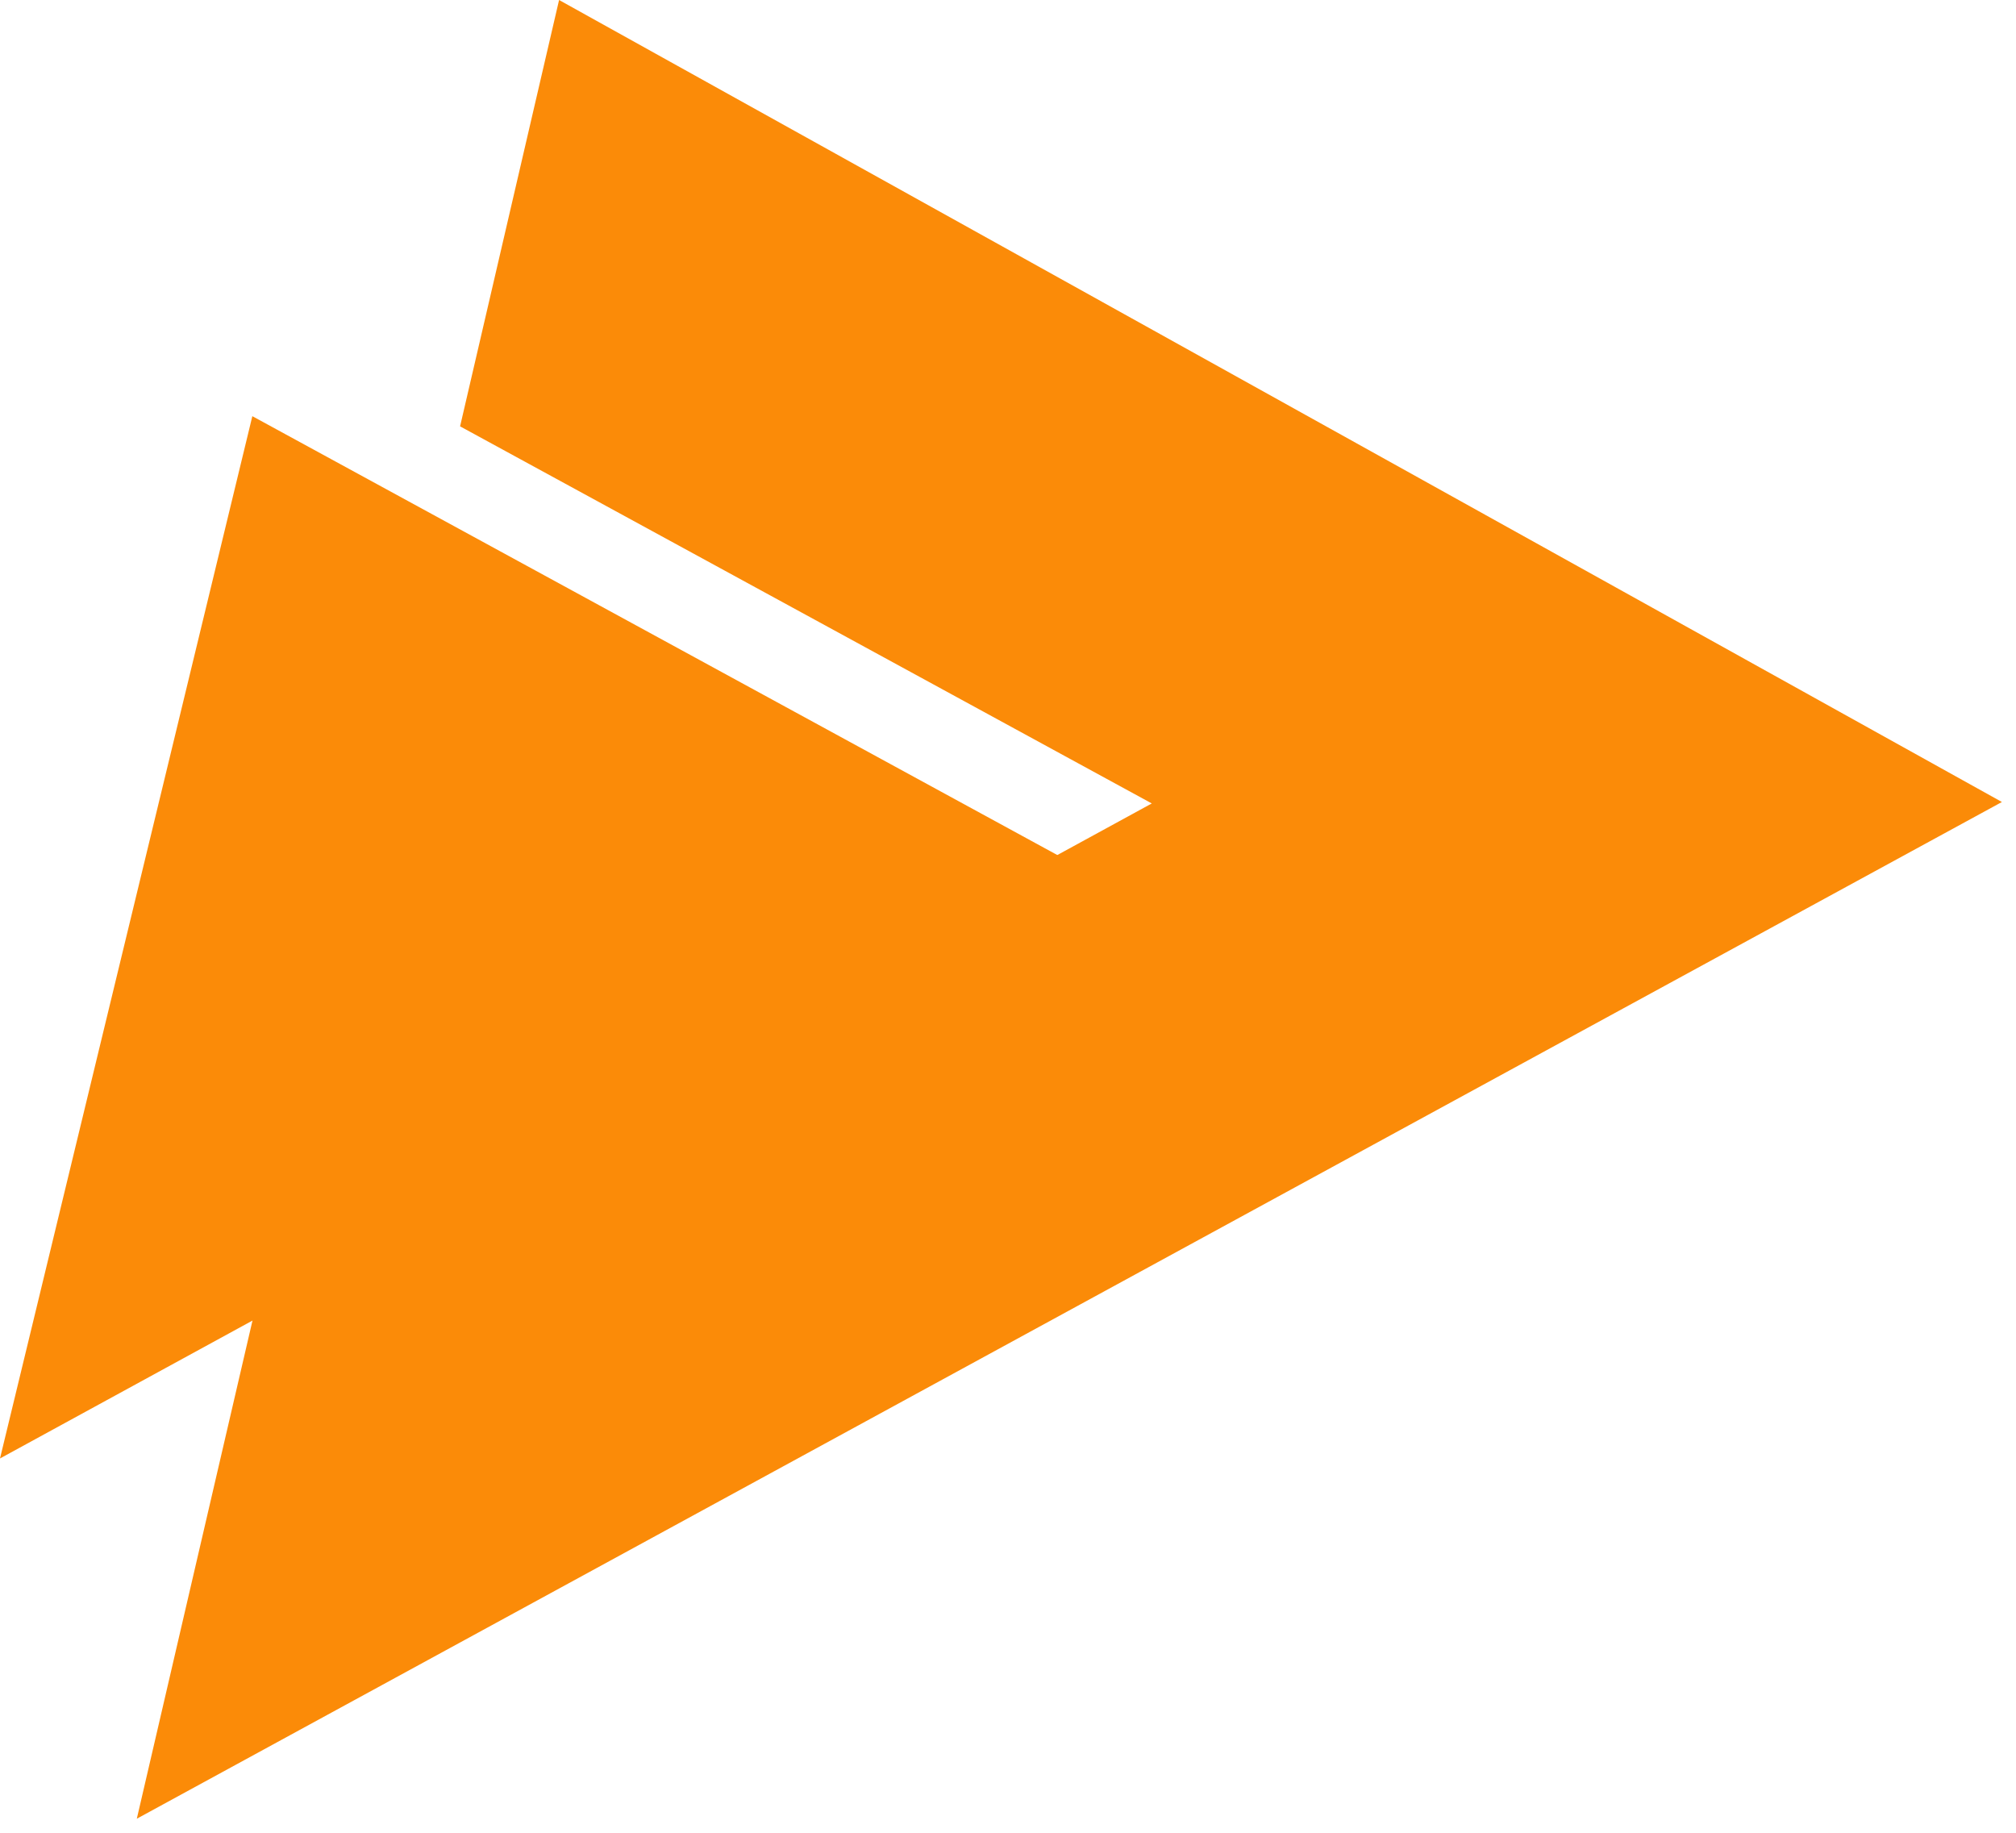 <svg width="88" height="80" viewBox="0 0 88 80" fill="none" xmlns="http://www.w3.org/2000/svg">
<g id="Vector">
<path d="M87.385 35.007L5.972 79.386L11.323 56.343L50.276 35.07L20.083 18.61L24.404 0L87.385 35.007Z" fill="url(#paint0_linear_443_838)"/>
<path d="M0 63.661L47.193 37.889L11.015 18.166L0 63.661Z" fill="url(#paint1_linear_443_838)"/>
</g>
<defs>
<linearGradient id="paint0_linear_443_838" x1="43.693" y1="0" x2="43.693" y2="79.386" gradientUnits="userSpaceOnUse">
<stop stop-color="#FB8B08"/>
<stop offset="1" stop-color="#FB8B08"/>
</linearGradient>
<linearGradient id="paint1_linear_443_838" x1="43.693" y1="0" x2="43.693" y2="79.386" gradientUnits="userSpaceOnUse">
<stop stop-color="#FB8B08"/>
<stop offset="1" stop-color="#FB8B08"/>
</linearGradient>
</defs>
</svg>
